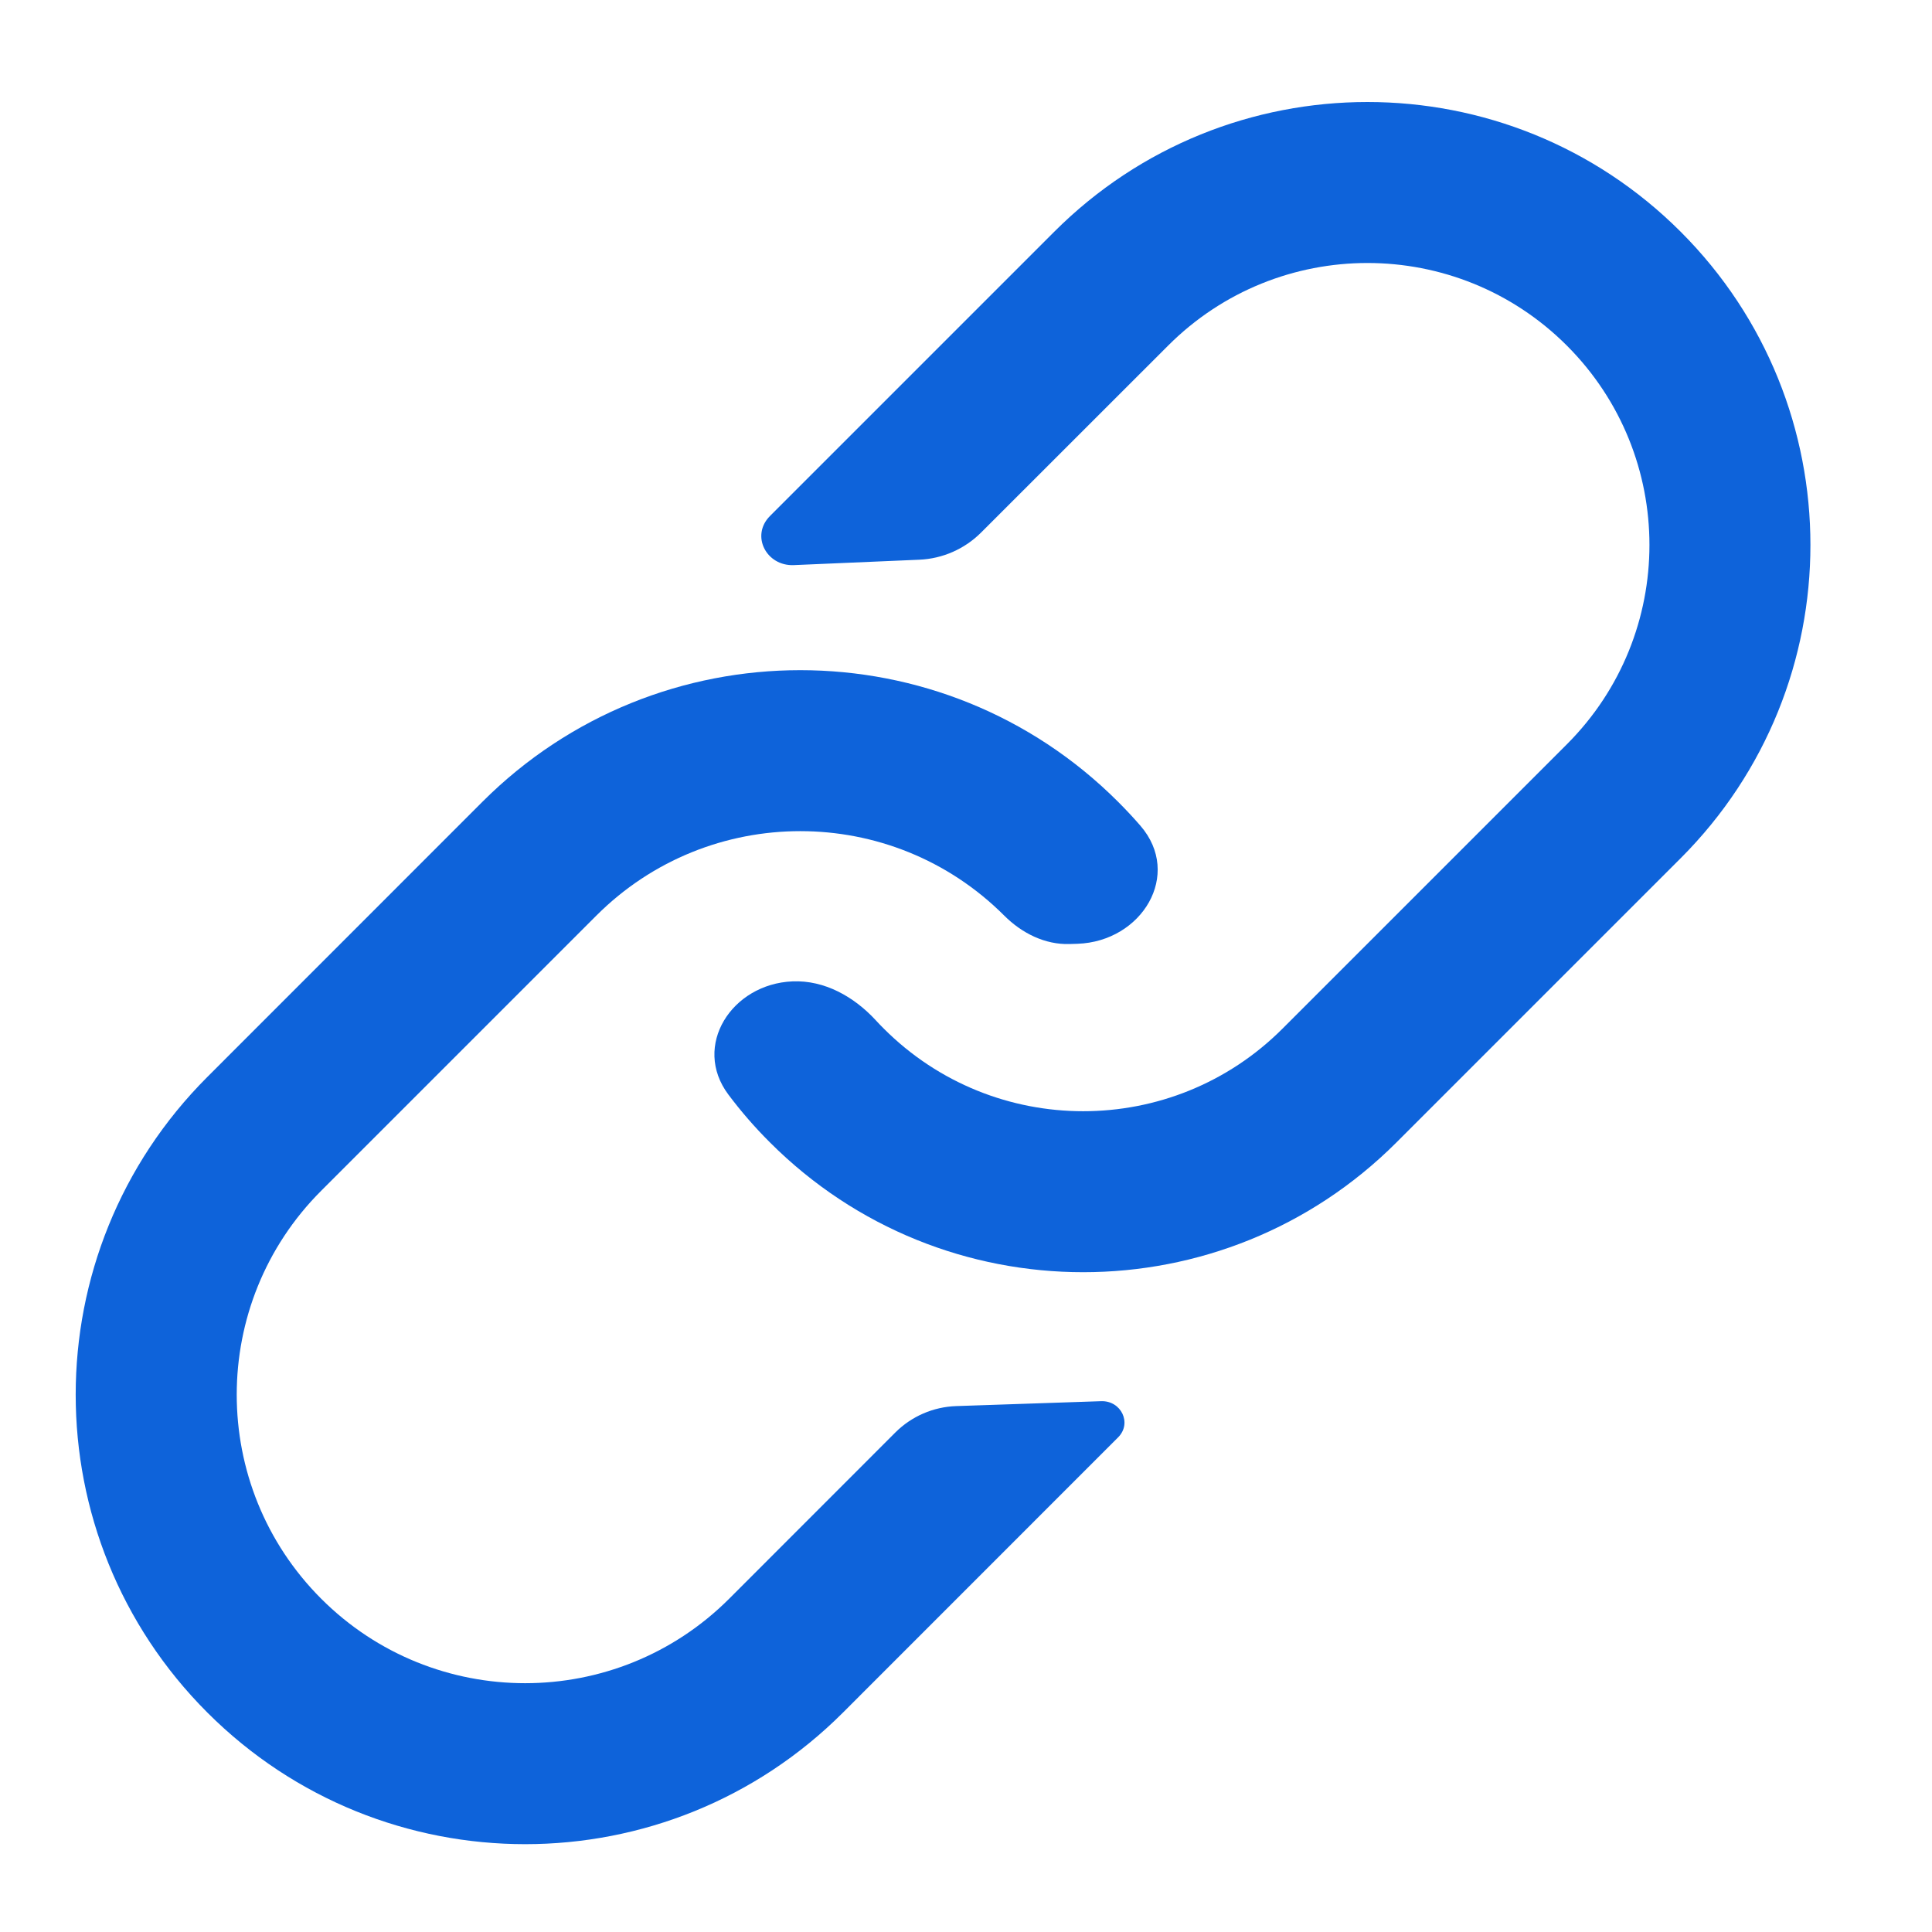 <svg width="24" height="24" viewBox="0 0 24 24" fill="none" xmlns="http://www.w3.org/2000/svg">
<path fill-rule="evenodd" clip-rule="evenodd" d="M20.878 2.879C18.729 0.73 15.245 0.73 13.096 2.879L9.565 6.41C9.322 6.653 9.519 7.035 9.862 7.02L11.418 6.953C11.708 6.941 11.983 6.82 12.188 6.615L14.511 4.293C15.878 2.925 18.096 2.925 19.464 4.293C20.832 5.661 20.832 7.878 19.464 9.246L15.932 12.778C14.565 14.146 12.347 14.146 10.979 12.778C10.945 12.744 10.911 12.709 10.879 12.674C10.609 12.381 10.242 12.174 9.844 12.191C9.089 12.223 8.595 12.992 9.048 13.597C9.204 13.805 9.376 14.004 9.565 14.192C11.713 16.341 15.198 16.341 17.347 14.192L20.878 10.661C23.027 8.512 23.027 5.027 20.878 2.879Z" fill="#0E63DA"/>
<path fill-rule="evenodd" clip-rule="evenodd" d="M13.385 11.724C14.186 11.696 14.691 10.864 14.167 10.258C14.079 10.156 13.986 10.057 13.889 9.96C11.709 7.78 8.174 7.78 5.993 9.96L2.576 13.378C0.395 15.558 0.395 19.093 2.576 21.274C4.756 23.454 8.291 23.454 10.472 21.274L13.889 17.856C14.066 17.68 13.927 17.397 13.678 17.406L11.877 17.467C11.593 17.477 11.323 17.594 11.122 17.795L9.058 19.86C7.658 21.259 5.389 21.259 3.99 19.86C2.591 18.46 2.591 16.191 3.99 14.792L7.408 11.374C8.807 9.975 11.076 9.975 12.475 11.374C12.693 11.592 12.981 11.737 13.288 11.727L13.385 11.724Z" fill="#0E63DA"/>
</svg>
